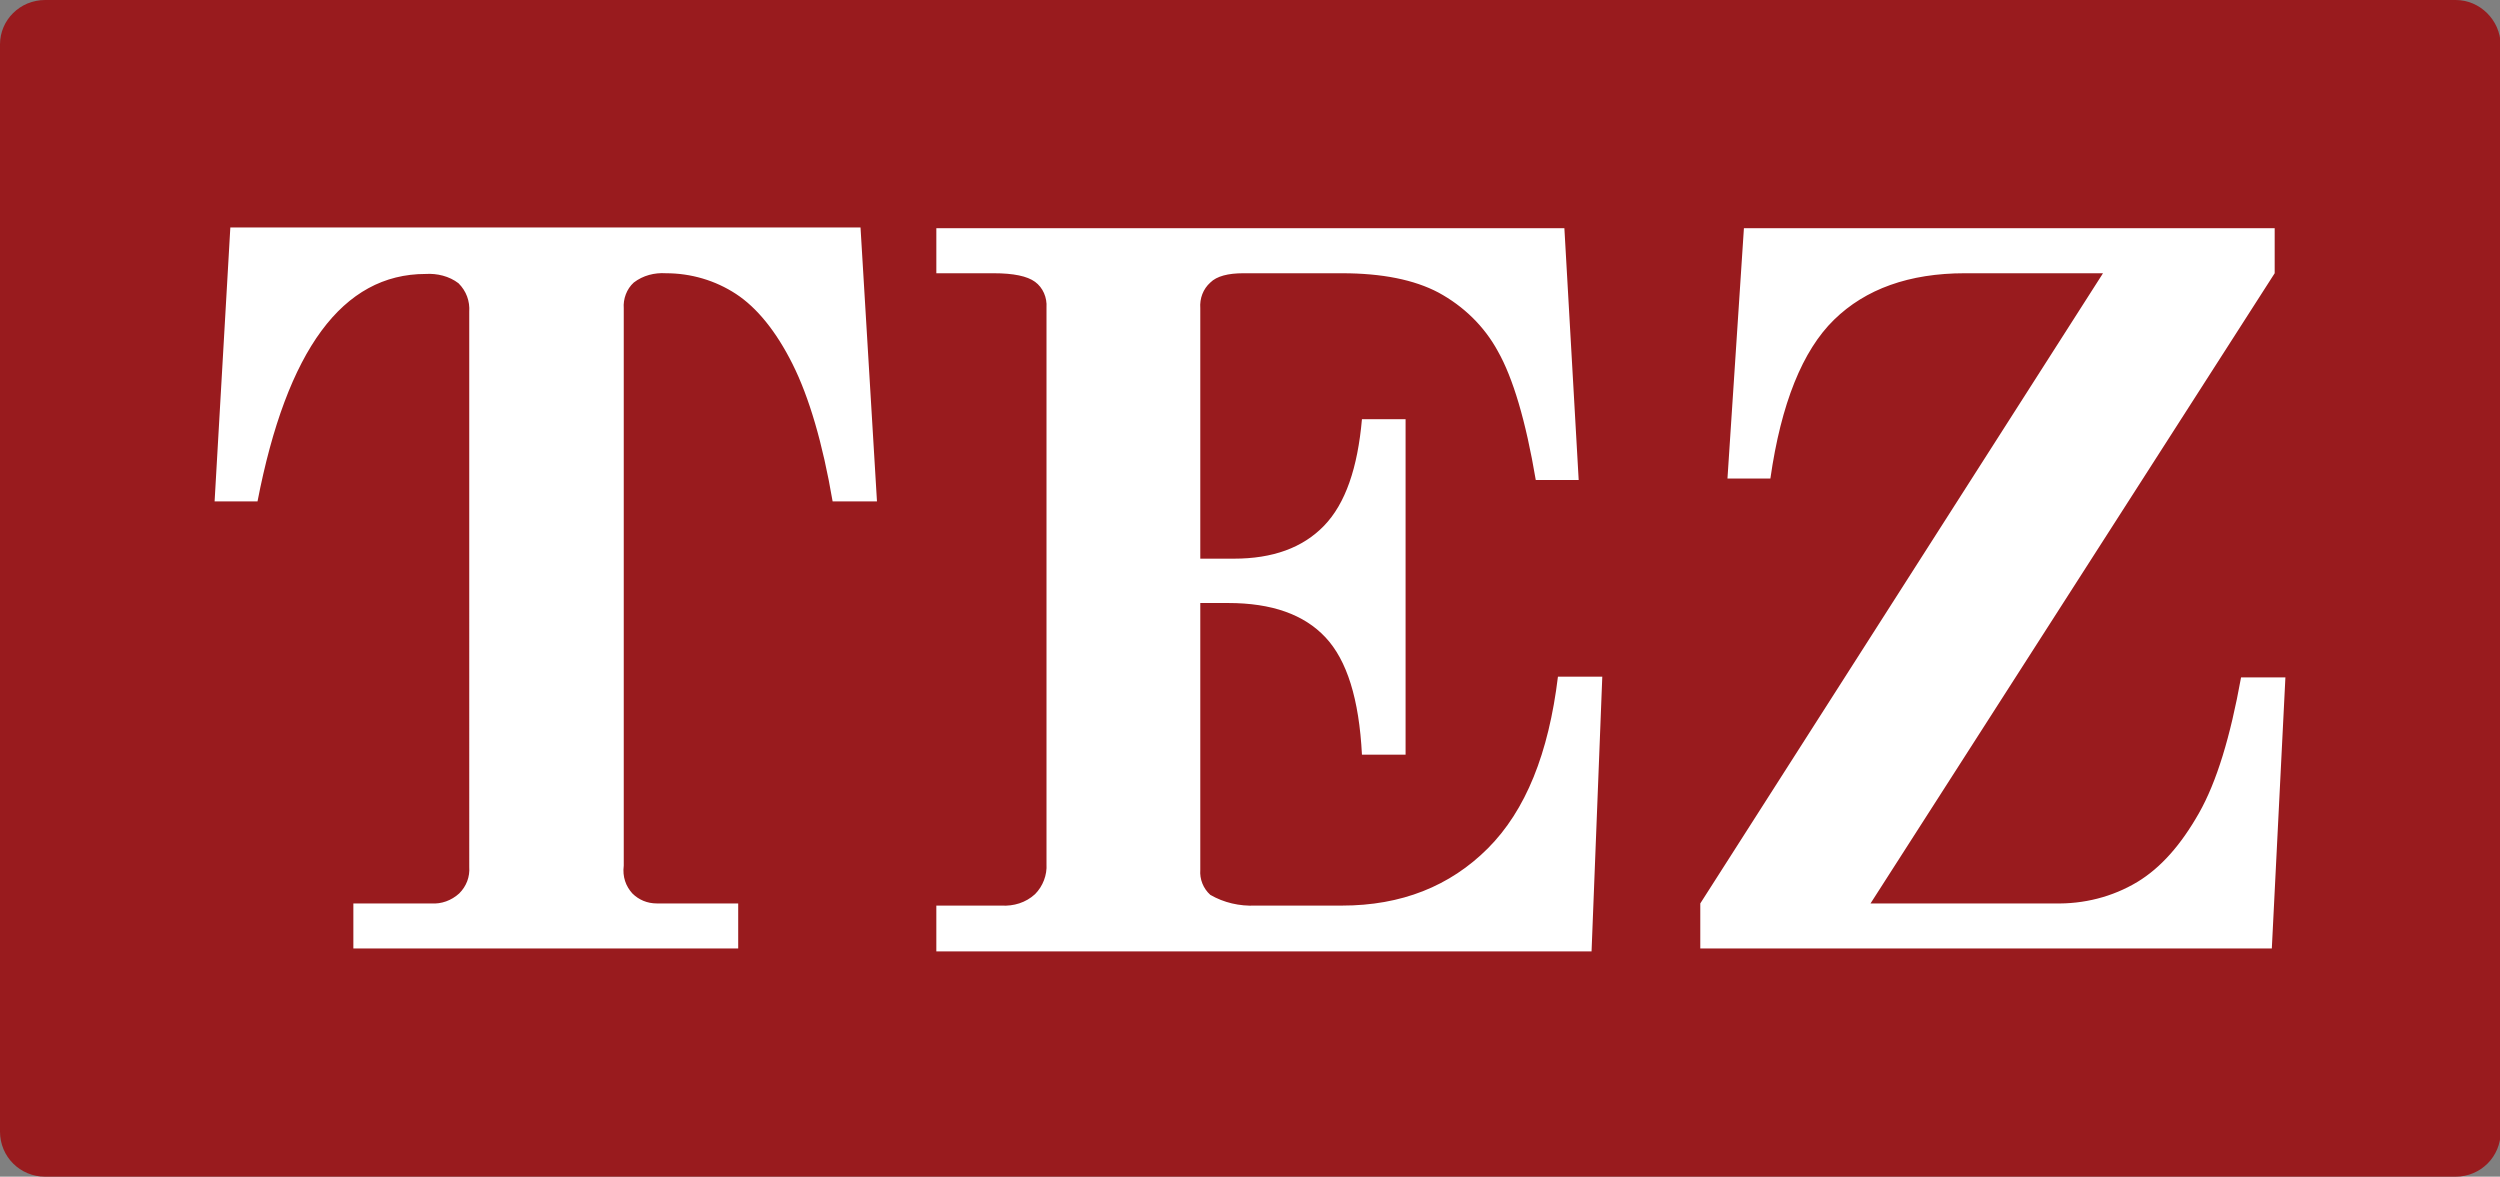 <svg xmlns="http://www.w3.org/2000/svg" xmlns:xlink="http://www.w3.org/1999/xlink" version="1.1" id="Layer_1" x="0px" y="0px" viewBox="0 0 349.5 164.5" style="enable-background:new 0 0 349.5 164.5;" xml:space="preserve"><rect x="0" y="0" width="349.5" height="164.5" fill="#808080" stroke="none"/><style type="text/css">.st0{fill:#FFFFFF;stroke:#000000;stroke-miterlimit:10;}	.st1{fill:#991B1E;}</style><rect x="16.7" y="17.2" class="st0" width="314" height="130.3"/><title>Asset 1</title><g id="Layer_2_1_"><g id="Layer_1-2"><path class="st1" d="M343.3,0H6.3C2.8,0,0,2.8,0,6.2v152c0,3.5,2.8,6.3,6.3,6.3h337c3.5,0,6.3-2.8,6.3-6.3V6.2 C349.5,2.8,346.7,0,343.3,0z M88.4,124.9c0.9,0.9,2.1,1.4,3.4,1.4h11.4v6.3H49.4v-6.3h10.9c1.4,0.1,2.8-0.4,3.9-1.4 c1-1,1.5-2.3,1.4-3.7V43.6c0.1-1.5-0.4-2.9-1.5-4c-1.3-1-3-1.4-4.6-1.3c-11.6,0-19.4,10.6-23.5,31.8h-6l2.2-38.3h88.1l2.3,38.3 h-6.2c-1.4-8.2-3.3-14.6-5.6-19.2c-2.3-4.6-5-7.9-7.9-9.8c-2.9-1.9-6.3-2.9-9.8-2.9c-1.6-0.1-3.2,0.3-4.5,1.3 c-1,0.9-1.5,2.3-1.4,3.6v77.9C87,122.6,87.5,123.9,88.4,124.9z M144.7,39.4c-1.1-0.8-3-1.2-5.8-1.2h-8v-6.3h87.8l2,35.2h-6 c-1.4-8.3-3.2-14.3-5.3-18c-1.9-3.5-4.8-6.3-8.3-8.2c-3.4-1.8-7.9-2.7-13.5-2.7h-13.8c-2.1,0-3.7,0.4-4.6,1.3 c-1,0.9-1.5,2.2-1.4,3.6v35h4.7c5.4,0,9.6-1.5,12.6-4.6c3-3.1,4.7-8.1,5.3-14.9h6.1v46.9h-6.1c-0.4-7.8-2.1-13.2-5.1-16.4 s-7.5-4.8-13.6-4.8h-3.9v37.3c-0.1,1.3,0.4,2.6,1.4,3.5c1.9,1.1,4.1,1.6,6.3,1.5h12.1c8.3,0,15.1-2.7,20.4-8s8.5-13.3,9.8-24h6.2 l-1.5,38.4h-91.6v-6.4h9.1c1.7,0.1,3.4-0.4,4.7-1.6c1.1-1.1,1.7-2.7,1.6-4.2V43C146.4,41.6,145.8,40.2,144.7,39.4z M274.7,38.2 c-7.8,0-13.9,2.2-18.3,6.5c-4.4,4.3-7.4,11.7-8.9,22.2h-6l2.3-35H318v6.3l-56.5,88.1h25.7c4.1,0.1,8.1-0.9,11.6-3 c3.3-2,6.1-5.2,8.6-9.6c2.5-4.4,4.4-10.7,5.9-19h6.2l-1.9,37.9h-79.9v-6.3L294,38.2H274.7z"/></g></g></svg>
